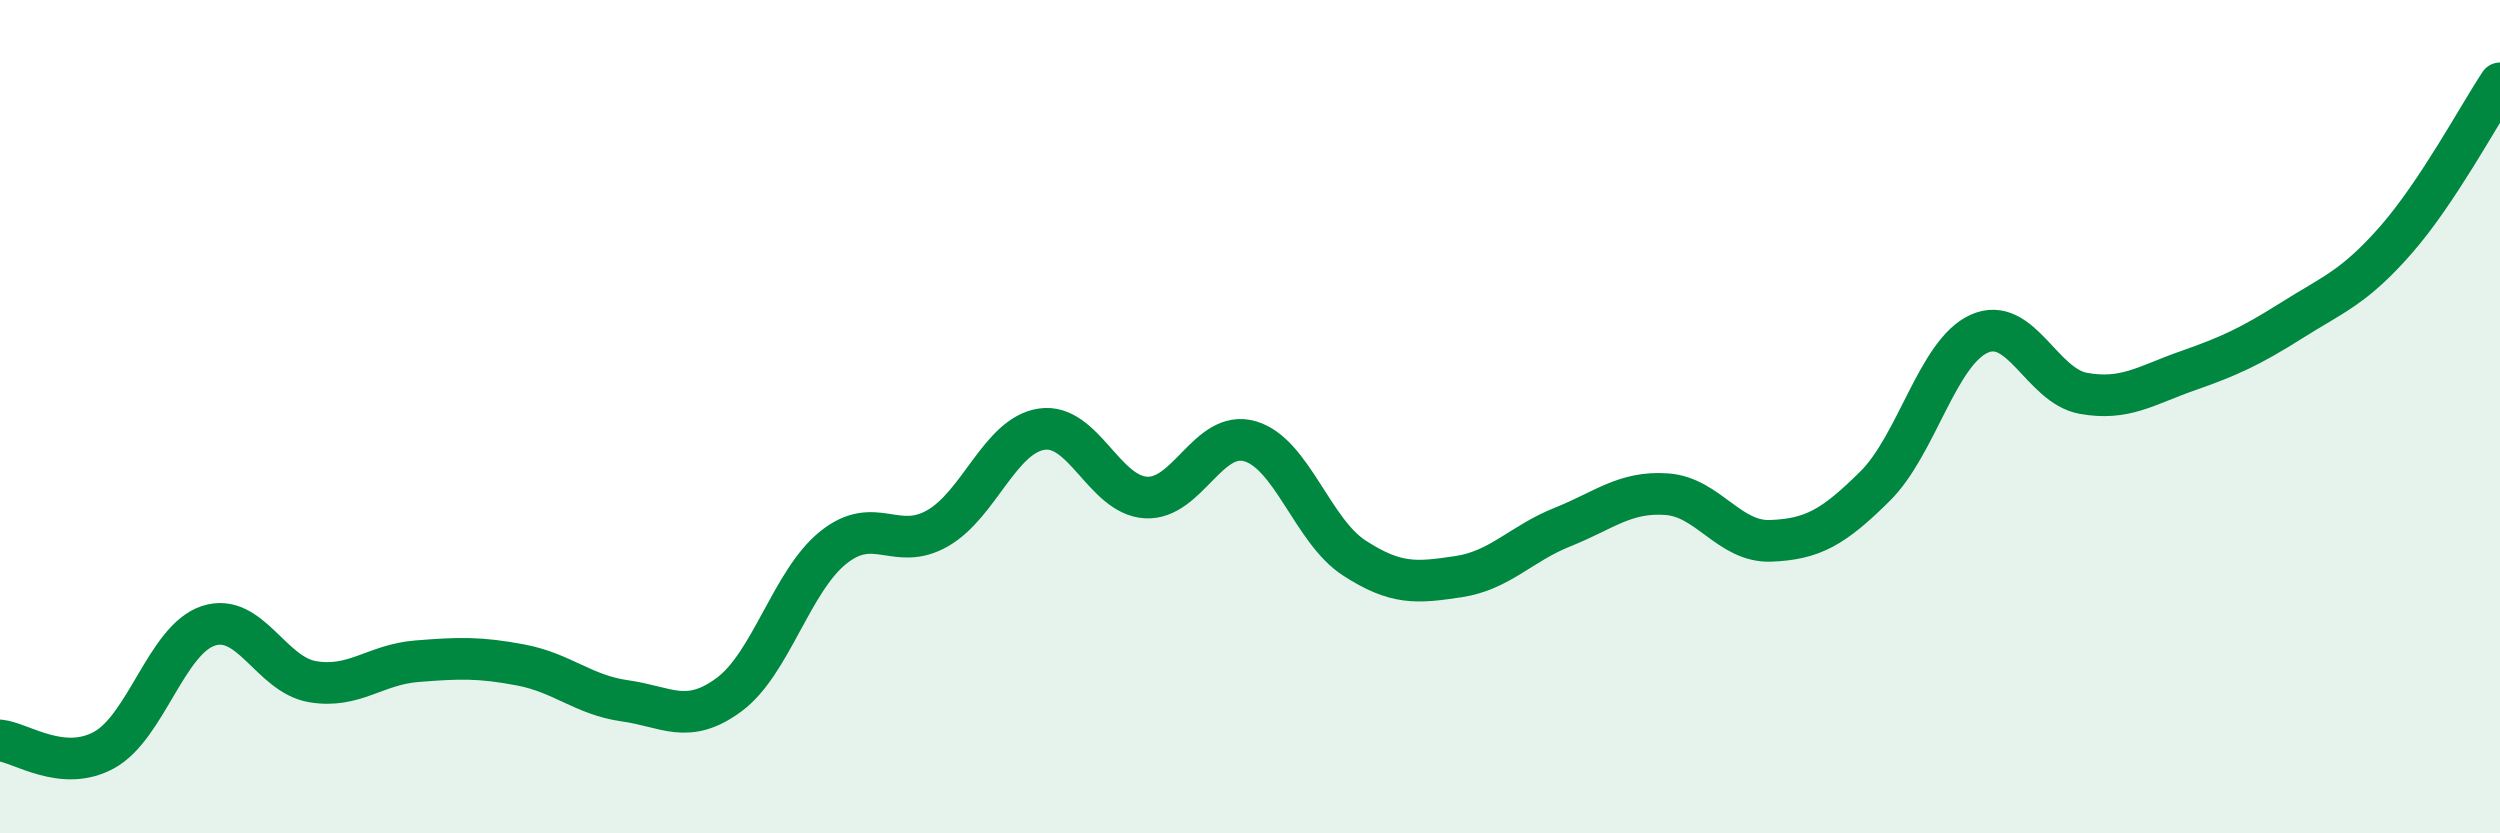 
    <svg width="60" height="20" viewBox="0 0 60 20" xmlns="http://www.w3.org/2000/svg">
      <path
        d="M 0,17.77 C 0.5,17.82 1.5,18.55 2.5,18 C 3.5,17.45 4,15.35 5,15.02 C 6,14.69 6.5,16.19 7.5,16.36 C 8.5,16.53 9,15.95 10,15.87 C 11,15.79 11.5,15.77 12.5,15.96 C 13.5,16.15 14,16.68 15,16.82 C 16,16.96 16.5,17.41 17.5,16.67 C 18.5,15.93 19,13.94 20,13.14 C 21,12.34 21.5,13.25 22.5,12.68 C 23.5,12.11 24,10.45 25,10.3 C 26,10.15 26.5,11.88 27.5,11.94 C 28.5,12 29,10.3 30,10.59 C 31,10.88 31.5,12.74 32.5,13.39 C 33.5,14.04 34,13.99 35,13.84 C 36,13.69 36.5,13.05 37.5,12.65 C 38.5,12.25 39,11.79 40,11.86 C 41,11.93 41.5,13.02 42.5,12.98 C 43.5,12.94 44,12.66 45,11.67 C 46,10.68 46.5,8.46 47.5,8.01 C 48.5,7.56 49,9.26 50,9.44 C 51,9.62 51.5,9.25 52.5,8.9 C 53.5,8.55 54,8.32 55,7.69 C 56,7.06 56.5,6.9 57.5,5.76 C 58.5,4.62 59.5,2.75 60,2L60 20L0 20Z"
        fill="#008740"
        opacity="0.1"
        stroke-linecap="round"
        stroke-linejoin="round"
      />
      <path
        d="M 0,17.77 C 0.5,17.82 1.5,18.55 2.5,18 C 3.5,17.45 4,15.35 5,15.02 C 6,14.69 6.5,16.19 7.5,16.36 C 8.5,16.53 9,15.95 10,15.87 C 11,15.79 11.5,15.77 12.5,15.96 C 13.5,16.15 14,16.68 15,16.82 C 16,16.96 16.5,17.41 17.5,16.67 C 18.5,15.93 19,13.94 20,13.14 C 21,12.34 21.5,13.25 22.5,12.68 C 23.5,12.11 24,10.45 25,10.3 C 26,10.15 26.5,11.88 27.5,11.94 C 28.5,12 29,10.3 30,10.59 C 31,10.88 31.5,12.74 32.5,13.39 C 33.5,14.04 34,13.99 35,13.84 C 36,13.69 36.5,13.05 37.5,12.65 C 38.5,12.25 39,11.79 40,11.86 C 41,11.93 41.5,13.02 42.5,12.98 C 43.5,12.94 44,12.66 45,11.67 C 46,10.68 46.5,8.46 47.5,8.01 C 48.5,7.56 49,9.26 50,9.44 C 51,9.62 51.5,9.25 52.5,8.9 C 53.5,8.55 54,8.32 55,7.69 C 56,7.06 56.5,6.9 57.5,5.76 C 58.5,4.62 59.5,2.75 60,2"
        stroke="#008740"
        stroke-width="1"
        fill="none"
        stroke-linecap="round"
        stroke-linejoin="round"
      />
    </svg>
  
